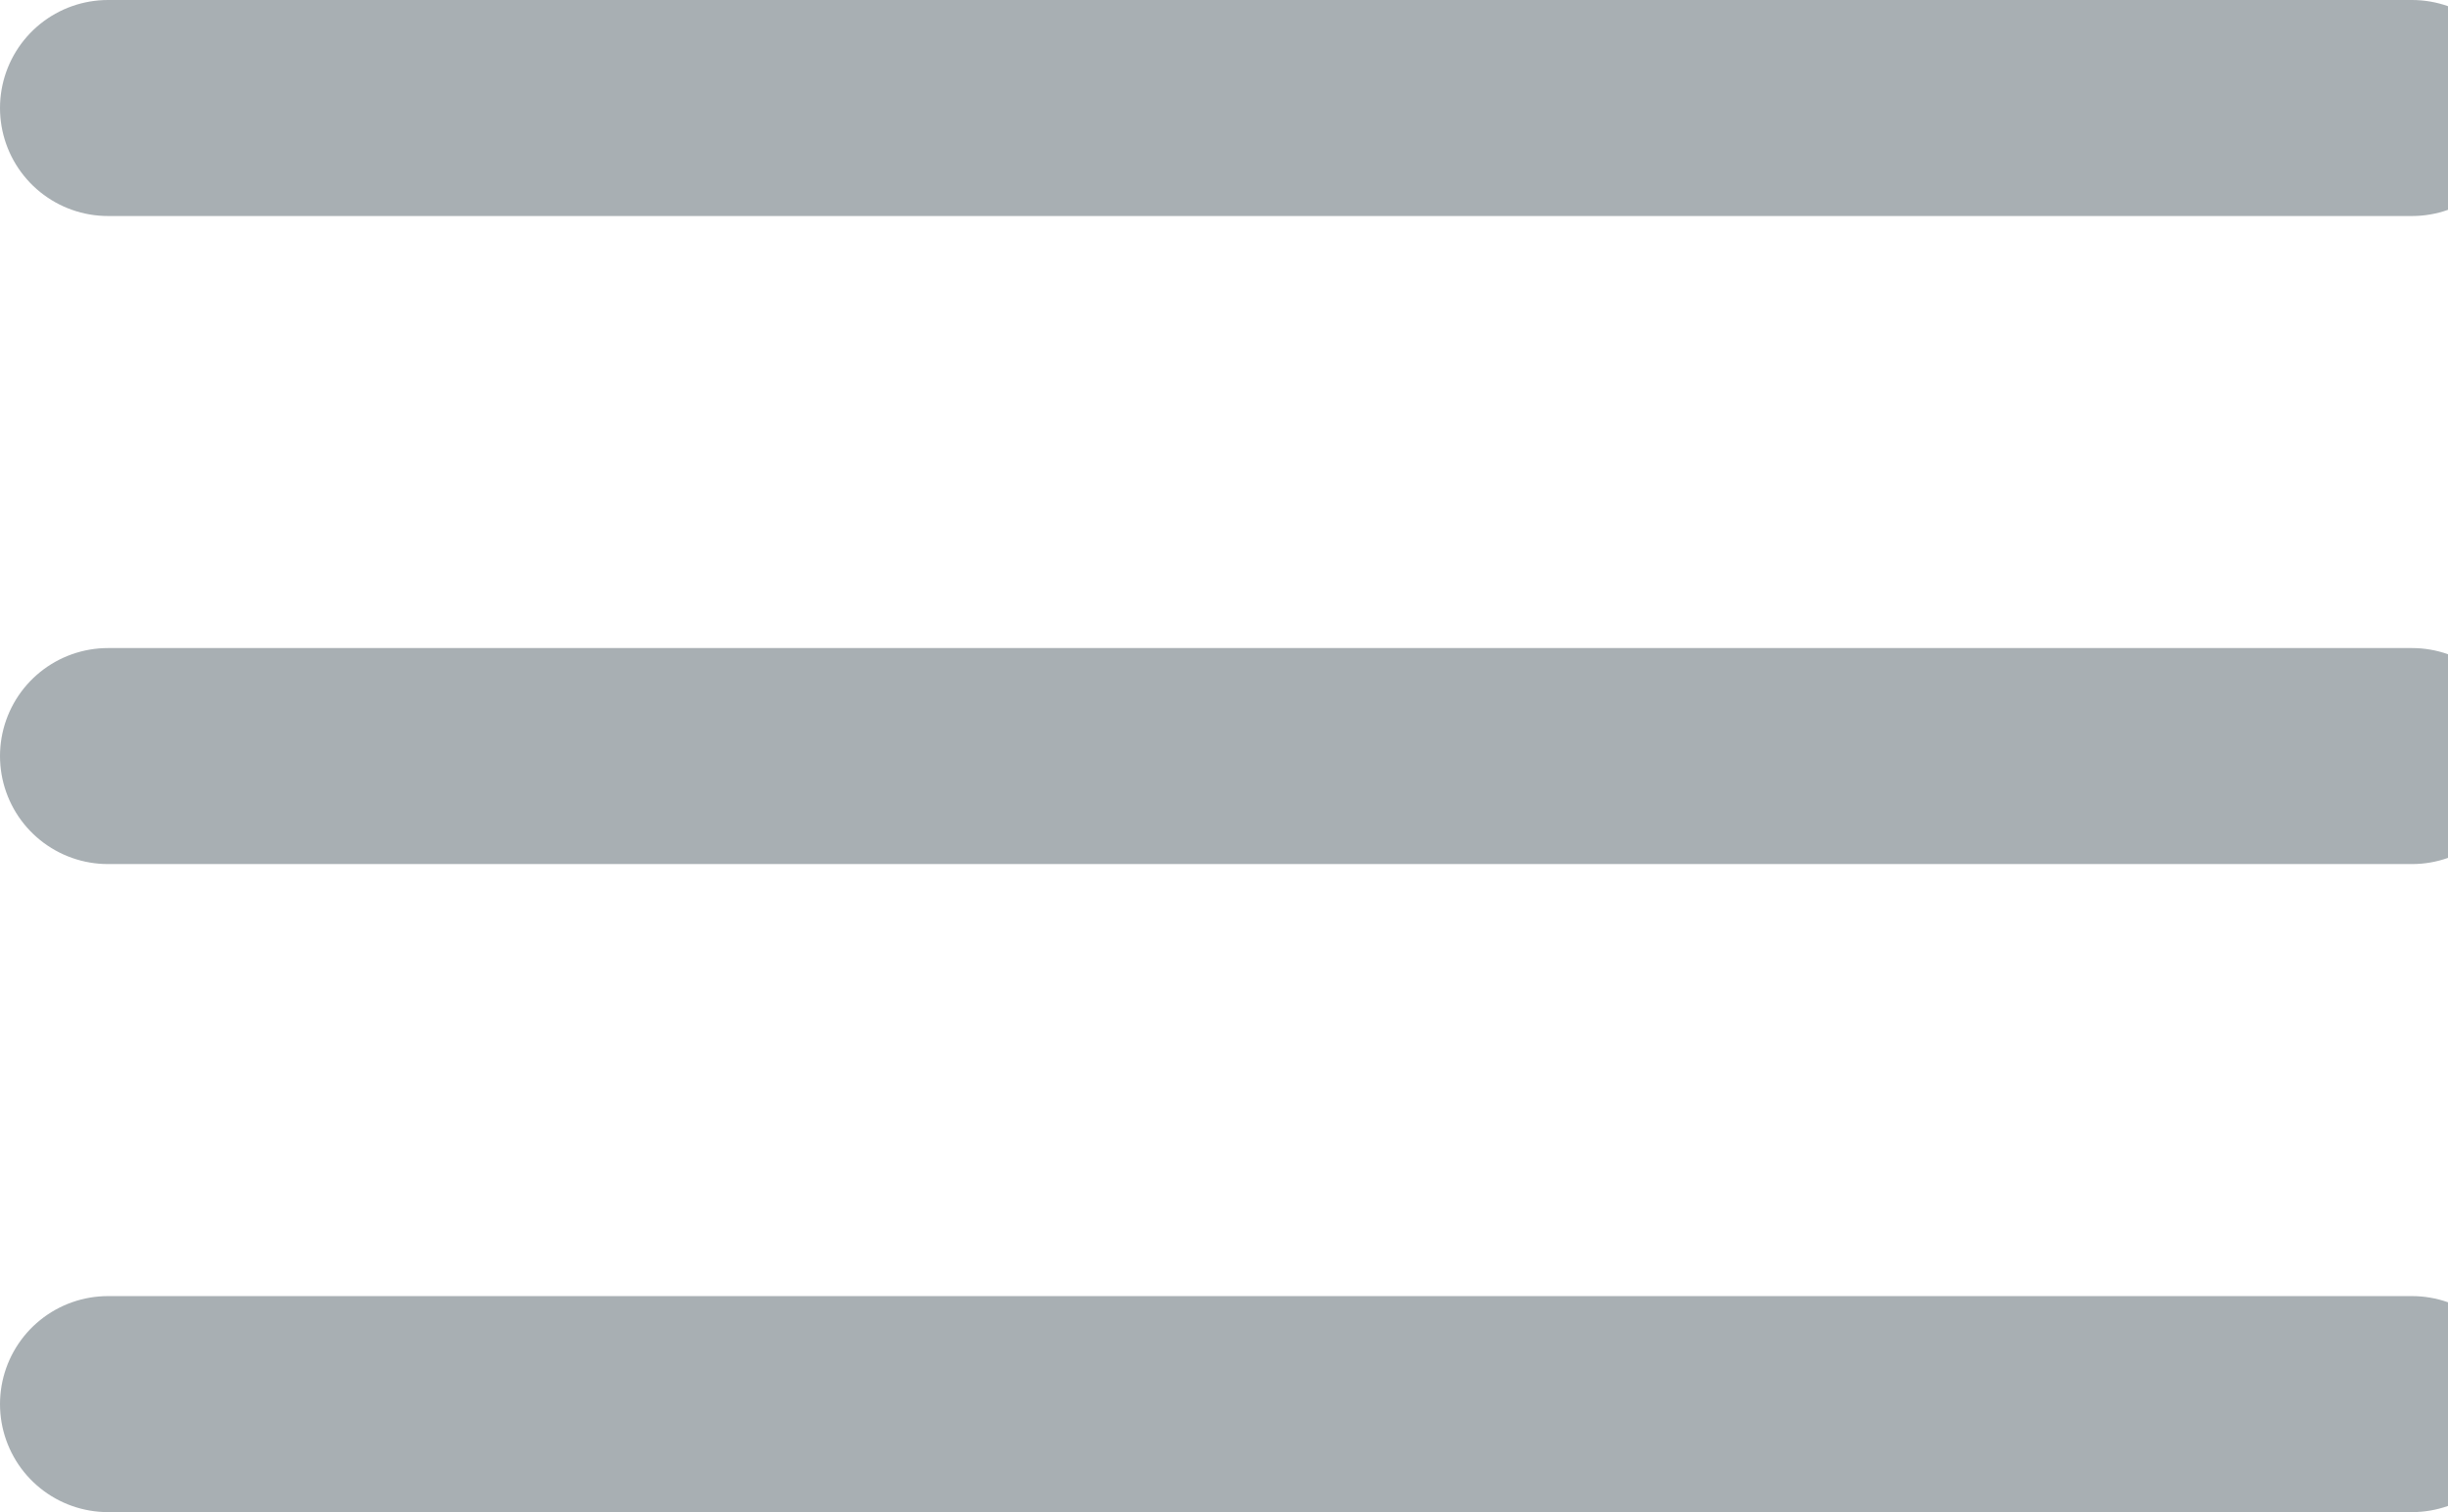 <svg xmlns="http://www.w3.org/2000/svg" width="34" height="21" viewBox="0 0 34 21" fill="none"><path d="M1.5 1.5H33.5" stroke="#A8AFB3" stroke-width="3" stroke-linecap="round"></path><path d="M1.5 10.5H33.5" stroke="#A8AFB3" stroke-width="3" stroke-linecap="round"></path><path d="M1.5 19.5H33.5" stroke="#A8AFB3" stroke-width="3" stroke-linecap="round"></path></svg>